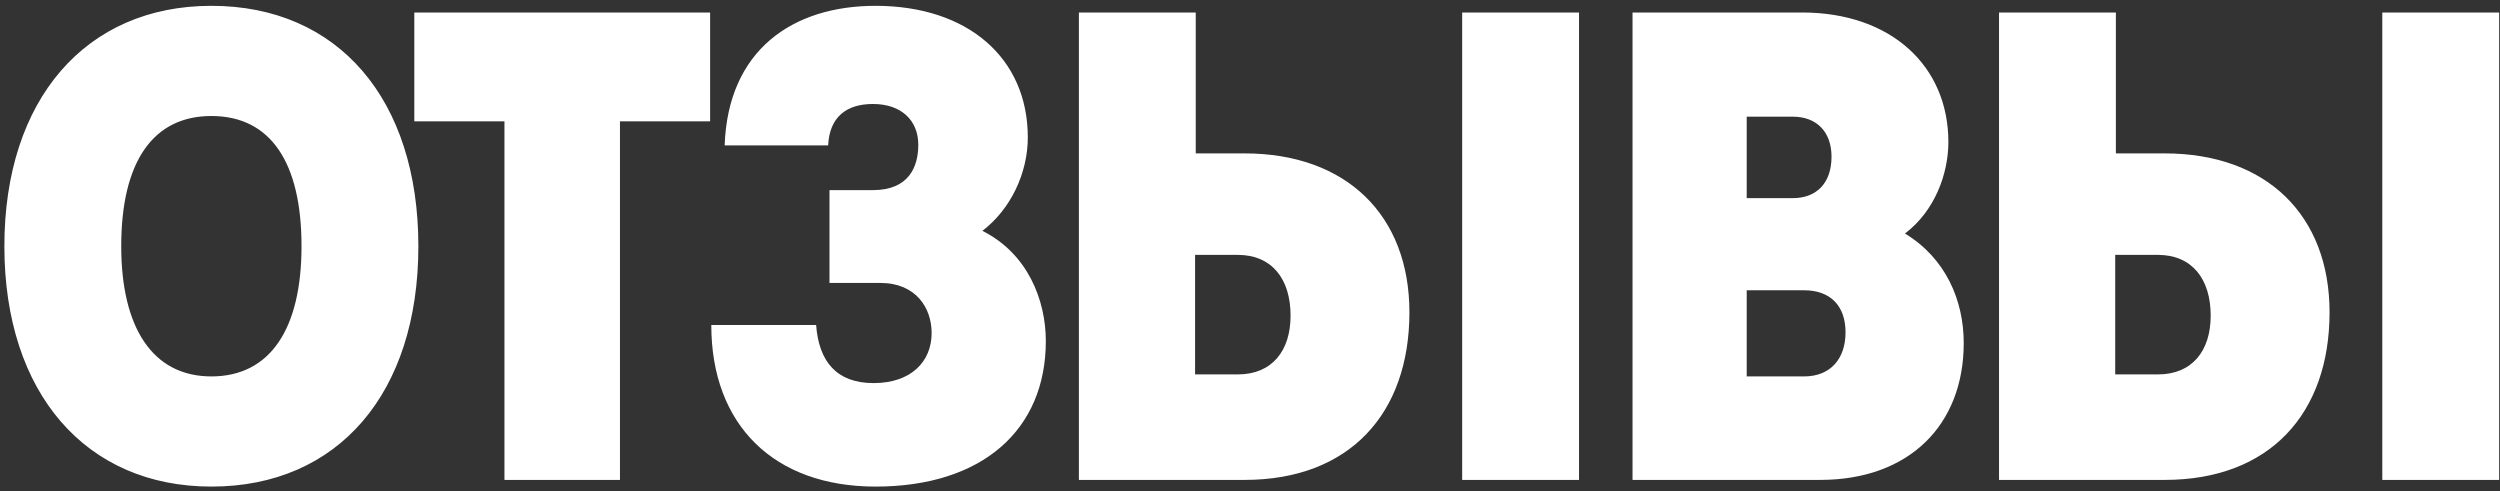 <?xml version="1.0" encoding="UTF-8"?> <svg xmlns="http://www.w3.org/2000/svg" width="224" height="44" viewBox="0 0 224 44" fill="none"><rect x="0" y="0" width="224" height="44" fill="#333333" stroke="none"/><path d="M18.939 43.598C7.691 43.598 0.392 35.222 0.392 22.06C0.392 8.898 7.691 0.522 18.939 0.522C30.306 0.522 37.486 8.898 37.486 22.06C37.486 35.222 30.306 43.598 18.939 43.598ZM18.939 33.727C24.204 33.727 27.016 29.479 27.016 22.06C27.016 14.582 24.264 10.394 18.939 10.394C13.734 10.394 10.862 14.462 10.862 22.06C10.862 29.359 13.674 33.727 18.939 33.727ZM63.626 1.12V10.872H55.549V43H45.199V10.872H37.122V1.12H63.626ZM88.022 20.684C92.091 22.718 93.706 26.906 93.706 30.556C93.706 38.513 88.022 43.598 78.45 43.598C69.356 43.598 63.732 38.094 63.732 29.12H73.125C73.365 32.41 74.98 34.325 78.27 34.325C81.621 34.325 83.475 32.41 83.475 29.838C83.475 27.624 82.099 25.351 78.869 25.351H74.322V17.035H78.211C81.441 17.035 82.279 14.941 82.279 12.966C82.279 10.812 80.783 9.317 78.211 9.317C75.877 9.317 74.322 10.454 74.202 13.026H64.929C65.228 4.471 71.031 0.522 78.45 0.522C86.706 0.522 92.091 5.189 92.091 12.308C92.091 15.539 90.535 18.77 88.022 20.684ZM111.506 13.744C120.66 13.744 126.284 19.308 126.284 27.983C126.284 37.017 120.959 43 111.506 43H96.669V1.12H107.139V13.744H111.506ZM131.01 1.12H141.48V43H131.01V1.12ZM110.908 33.547C113.959 33.547 115.635 31.453 115.635 28.282C115.635 24.992 113.959 22.838 110.908 22.838H107.079V33.547H110.908ZM170.685 20.923C174.334 23.137 175.95 26.906 175.95 30.735C175.95 38.094 171.044 43 163.087 43H146.275V1.12H161.471C169.429 1.12 174.574 5.907 174.574 12.727C174.574 15.539 173.377 18.889 170.685 20.923ZM164.104 14.043C164.104 11.829 162.788 10.454 160.634 10.454H156.506V17.753H160.634C162.788 17.753 164.104 16.377 164.104 14.043ZM161.651 33.727C163.984 33.727 165.36 32.171 165.36 29.778C165.36 27.385 163.984 26.009 161.651 26.009H156.506V33.727H161.651ZM193.95 13.744C203.104 13.744 208.728 19.308 208.728 27.983C208.728 37.017 203.403 43 193.95 43H179.113V1.12H189.583V13.744H193.95ZM213.454 1.12H223.924V43H213.454V1.12ZM193.352 33.547C196.403 33.547 198.078 31.453 198.078 28.282C198.078 24.992 196.403 22.838 193.352 22.838H189.523V33.547H193.352Z" fill="white"></path></svg> 